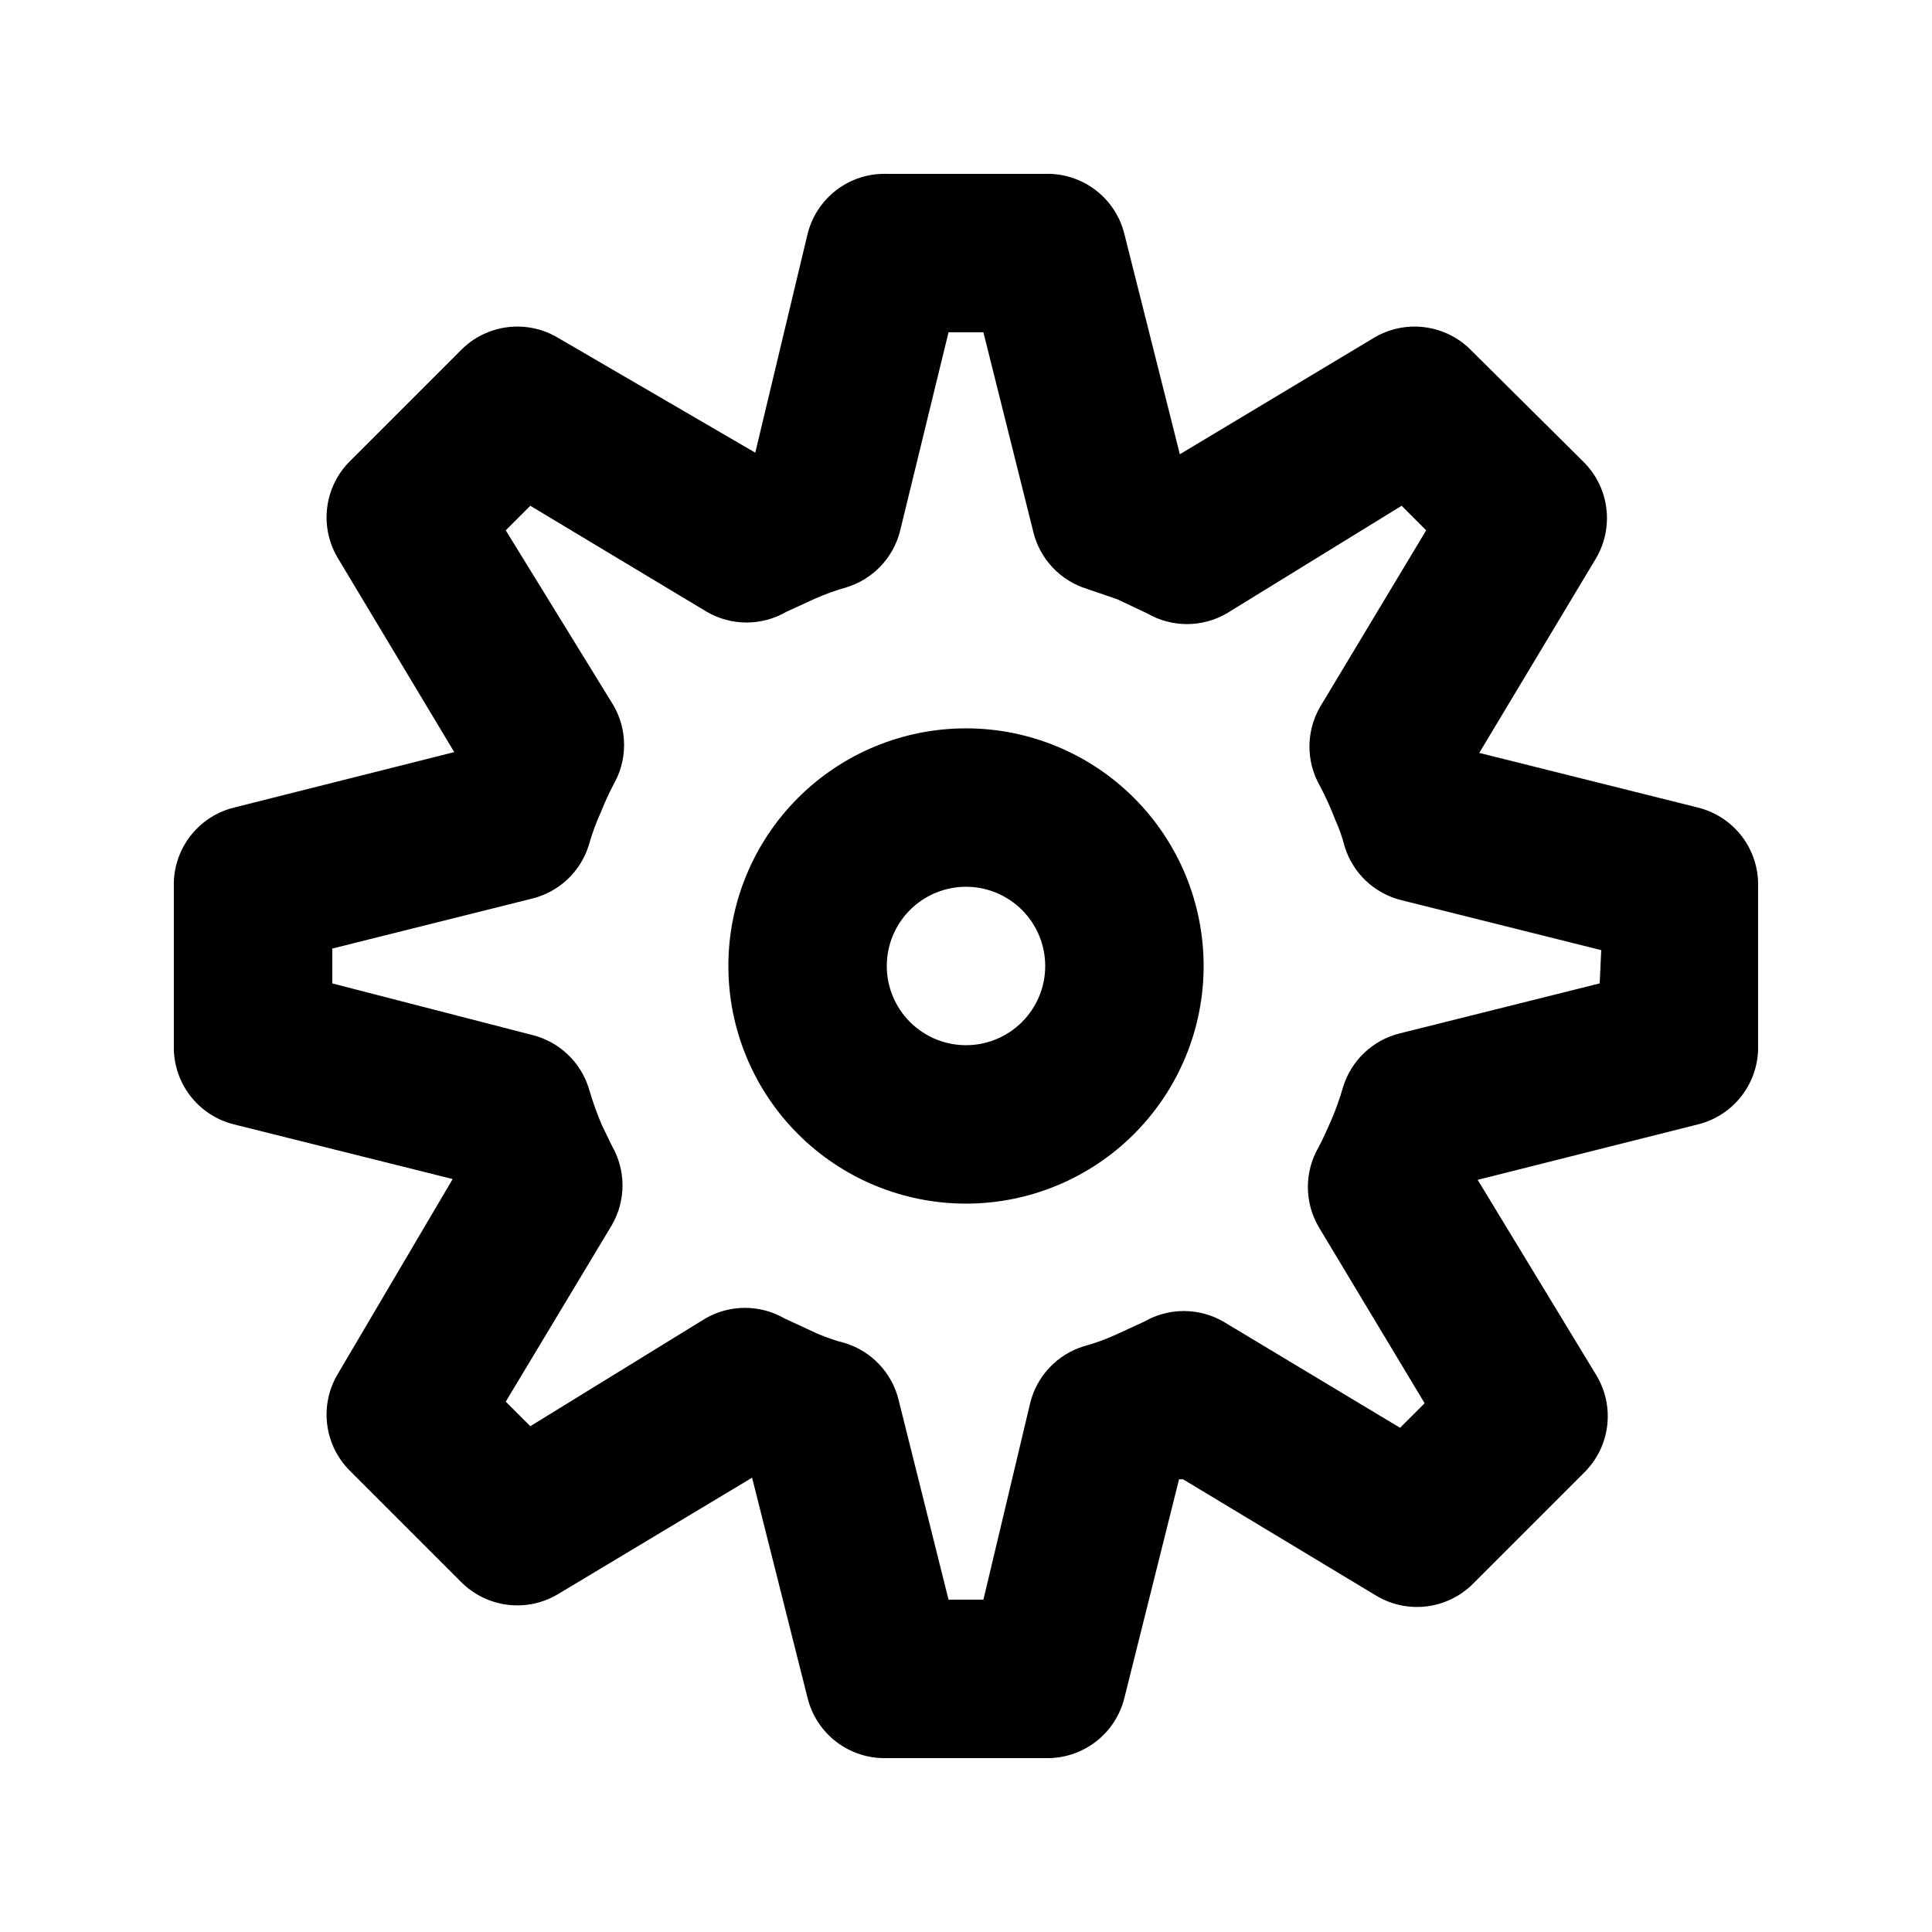 <svg xmlns="http://www.w3.org/2000/svg" fill="#000000" width="800px" height="800px" version="1.1" viewBox="144 144 512 512">
 <path d="m400 337.02c-16.703 0-32.723 6.633-44.531 18.445-11.812 11.809-18.445 27.828-18.445 44.531 0 16.699 6.633 32.719 18.445 44.531 11.809 11.809 27.828 18.445 44.531 18.445 16.699 0 32.719-6.637 44.531-18.445 11.809-11.812 18.445-27.832 18.445-44.531 0-16.703-6.637-32.723-18.445-44.531-11.812-11.812-27.832-18.445-44.531-18.445zm0 83.969c-5.57 0-10.91-2.215-14.844-6.148-3.938-3.938-6.148-9.277-6.148-14.844 0-5.57 2.211-10.91 6.148-14.844 3.934-3.938 9.273-6.148 14.844-6.148 5.566 0 10.906 2.211 14.844 6.148 3.934 3.934 6.148 9.273 6.148 14.844 0 5.566-2.215 10.906-6.148 14.844-3.938 3.934-9.277 6.148-14.844 6.148zm193.96-62.977-57.938-14.484 30.859-51.43v-0.004c2.398-4.008 3.394-8.707 2.824-13.344-0.57-4.641-2.672-8.957-5.973-12.266l-30.02-29.809c-3.309-3.301-7.625-5.402-12.266-5.973-4.637-0.57-9.336 0.422-13.344 2.824l-51.434 30.859-14.691-58.359c-1.152-4.656-3.859-8.781-7.68-11.684-3.82-2.902-8.52-4.41-13.312-4.269h-41.984c-4.797-0.141-9.496 1.367-13.316 4.269-3.816 2.902-6.527 7.027-7.676 11.684l-13.855 57.938-52.27-30.438c-4.012-2.402-8.707-3.394-13.348-2.824-4.641 0.57-8.953 2.672-12.266 5.973l-29.598 29.598c-3.301 3.312-5.402 7.625-5.973 12.266-0.57 4.641 0.422 9.336 2.824 13.348l30.859 51.43-58.359 14.695c-4.656 1.148-8.781 3.859-11.684 7.676-2.902 3.82-4.41 8.52-4.269 13.316v41.984c-0.141 4.793 1.367 9.492 4.269 13.312 2.902 3.82 7.027 6.527 11.684 7.68l57.938 14.484-30.438 51.641c-2.402 4.008-3.394 8.707-2.824 13.344 0.57 4.641 2.672 8.957 5.973 12.266l29.598 29.598c3.312 3.301 7.625 5.402 12.266 5.973 4.641 0.57 9.336-0.422 13.348-2.824l51.43-30.859 14.695 58.359c1.148 4.656 3.859 8.781 7.676 11.684 3.82 2.902 8.52 4.41 13.316 4.269h41.984c4.793 0.141 9.492-1.367 13.312-4.269 3.82-2.902 6.527-7.027 7.68-11.684l14.484-57.938h1.051l51.219 30.859c4.008 2.398 8.707 3.394 13.344 2.824 4.641-0.57 8.957-2.672 12.266-5.973l29.598-29.598v-0.004c3.301-3.309 5.406-7.625 5.977-12.262 0.57-4.641-0.426-9.336-2.828-13.348l-31.488-51.852 58.359-14.691c4.656-1.152 8.781-3.859 11.684-7.68 2.902-3.82 4.41-8.52 4.269-13.312v-41.984c0.141-4.797-1.367-9.496-4.269-13.316-2.902-3.816-7.027-6.527-11.684-7.676zm-26.031 46.602-52.898 13.227v-0.004c-7.207 1.758-12.953 7.184-15.113 14.277-0.863 3-1.914 5.945-3.148 8.816-1.051 2.309-2.098 4.828-3.359 7.137-3.75 6.496-3.75 14.496 0 20.992l28.129 46.812-6.508 6.508-46.812-28.129c-3.191-1.844-6.812-2.812-10.496-2.812-3.684 0-7.305 0.969-10.496 2.812l-7.766 3.57v-0.004c-2.648 1.199-5.387 2.18-8.188 2.941-7.094 2.16-12.52 7.906-14.273 15.113l-12.387 52.059h-9.238l-13.227-52.898h0.004c-1.754-7.207-7.18-12.953-14.277-15.113-2.508-0.652-4.965-1.496-7.344-2.519l-8.605-3.988h-0.004c-3.191-1.844-6.809-2.812-10.496-2.812-3.684 0-7.305 0.969-10.496 2.812l-46.391 28.547-6.508-6.508 28.129-46.812c1.844-3.188 2.812-6.809 2.812-10.492 0-3.688-0.969-7.309-2.812-10.496l-2.731-5.668c-1.305-3.082-2.426-6.234-3.356-9.449-2.164-7.094-7.91-12.52-15.117-14.273l-52.898-13.645v-9.238l52.898-13.227v0.004c7.207-1.754 12.953-7.18 15.117-14.277 0.828-2.941 1.879-5.82 3.148-8.605 0.992-2.504 2.113-4.957 3.356-7.348 1.844-3.191 2.812-6.809 2.812-10.496 0-3.684-0.969-7.305-2.812-10.496l-28.547-46.391 6.508-6.508 46.812 28.129c3.191 1.844 6.809 2.812 10.496 2.812 3.684 0 7.305-0.969 10.496-2.812l7.766-3.57c2.66-1.164 5.394-2.148 8.188-2.938 7.094-2.164 12.52-7.906 14.273-15.113l12.805-52.48h9.238l13.227 52.898h-0.004c1.758 7.207 7.184 12.953 14.277 15.117l7.977 2.731 7.977 3.777v-0.004c3.191 1.844 6.812 2.812 10.496 2.812s7.305-0.969 10.496-2.812l46.391-28.547 6.508 6.508-28.129 46.812c-3.75 6.492-3.75 14.496 0 20.992 1.504 2.856 2.836 5.801 3.988 8.816 1.055 2.297 1.898 4.688 2.519 7.137 2.164 7.094 7.91 12.52 15.113 14.273l52.898 13.227z"/>
</svg>